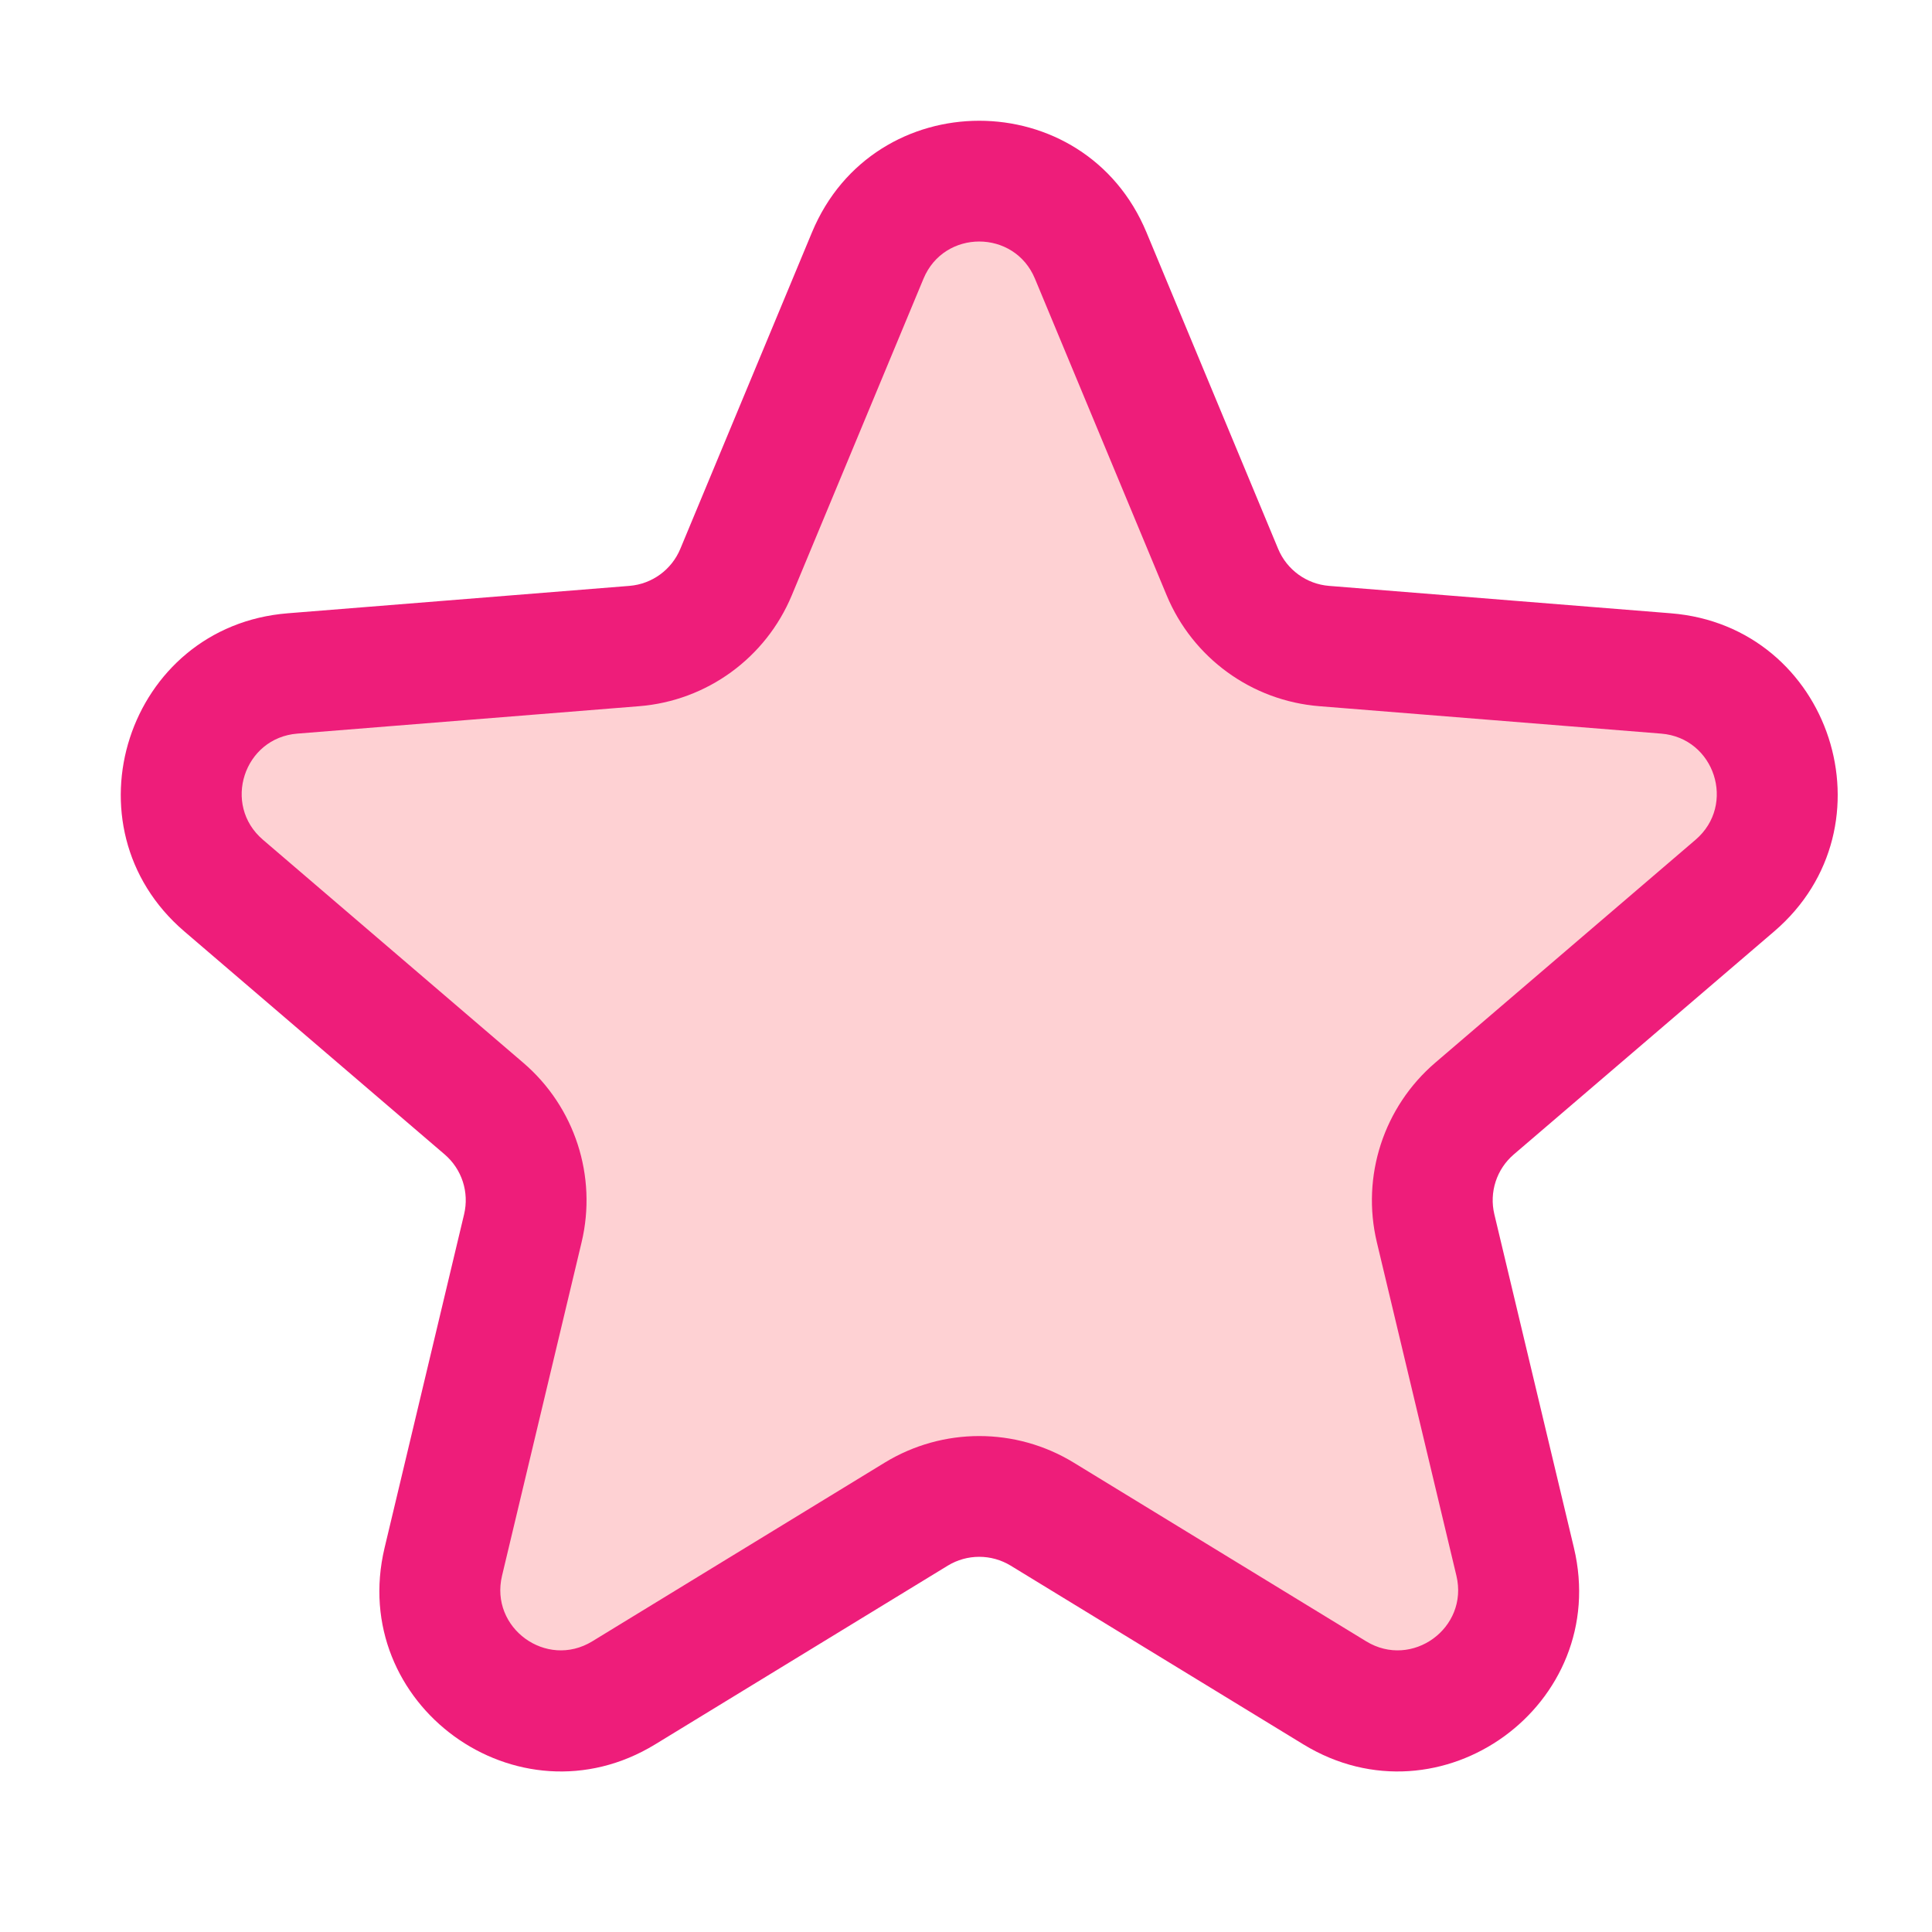 <svg width="32" height="32" viewBox="0 0 32 32" fill="none" xmlns="http://www.w3.org/2000/svg">
<path d="M13.5 6.5L16 3H17L18.5 5.5L21 10L25.5 11L29 12L29.5 14C27.667 15.667 23.9 19.1 23.5 19.5C23.1 19.9 24.667 24.333 25.5 26.5L23.5 28.5L20.5 27L16 25L9.5 28L7.5 27.5L8 22.5V19L3 13L4.5 11L12 10.5L13.5 6.5Z" fill="#FED1D3"/>
<path fill-rule="evenodd" clip-rule="evenodd" d="M13.449 3.848C14.474 1.384 17.964 1.384 18.989 3.848L21.17 9.091C21.314 9.437 21.64 9.674 22.013 9.704L27.674 10.158C30.334 10.371 31.412 13.691 29.386 15.427L25.073 19.121C24.788 19.365 24.664 19.747 24.751 20.112L26.069 25.636C26.688 28.232 23.864 30.283 21.587 28.892L16.74 25.932C16.42 25.737 16.018 25.737 15.698 25.932L10.852 28.892C8.574 30.283 5.751 28.232 6.37 25.636L7.687 20.112C7.774 19.747 7.65 19.365 7.365 19.121L3.053 15.427C1.026 13.691 2.105 10.371 4.765 10.158L10.425 9.704C10.799 9.674 11.124 9.437 11.268 9.091L13.449 3.848ZM17.142 4.616C16.801 3.795 15.637 3.795 15.296 4.616L13.115 9.859C12.683 10.898 11.706 11.608 10.585 11.697L4.924 12.151C4.038 12.222 3.678 13.329 4.354 13.908L8.666 17.602C9.521 18.334 9.894 19.482 9.633 20.576L8.315 26.1C8.109 26.965 9.05 27.649 9.809 27.186L14.655 24.225C15.616 23.639 16.823 23.639 17.783 24.225L22.629 27.186C23.388 27.649 24.329 26.965 24.123 26.1L22.805 20.576C22.544 19.482 22.918 18.334 23.772 17.602L28.085 13.908C28.76 13.329 28.401 12.222 27.514 12.151L21.854 11.697C20.732 11.608 19.755 10.898 19.323 9.859L17.142 4.616Z" fill="#EE1D7A"/>
</svg>
